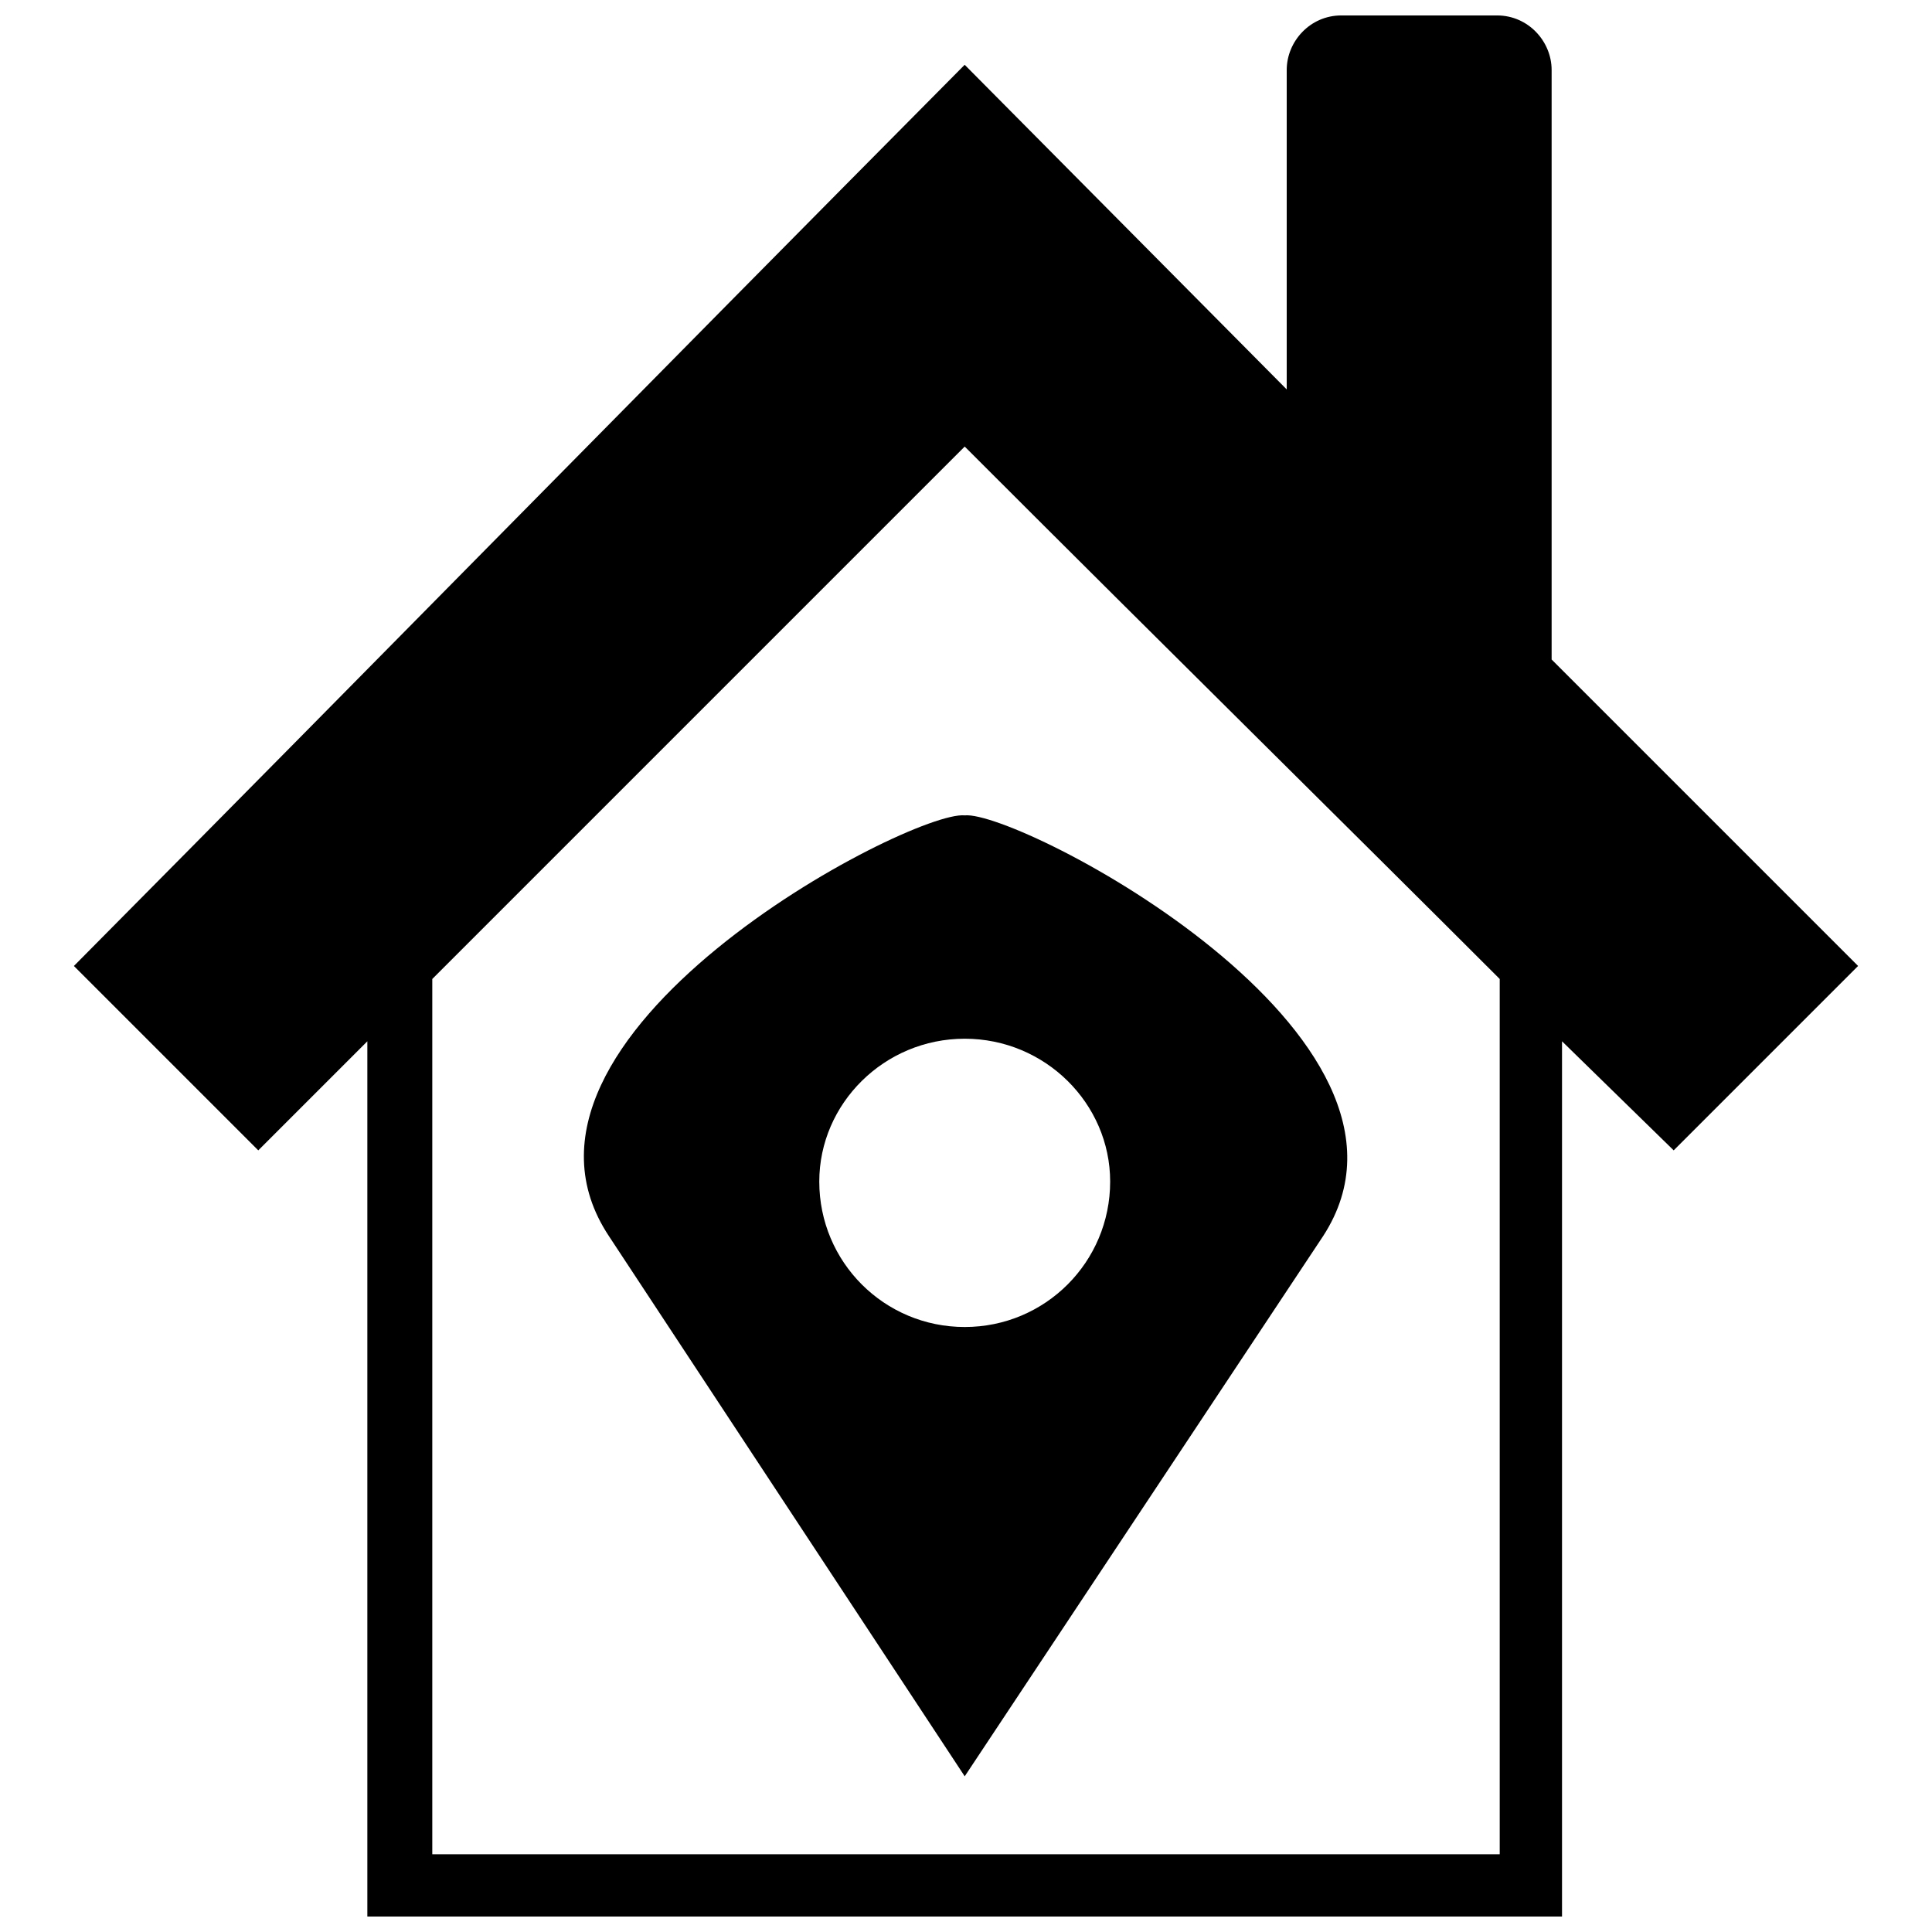 <?xml version="1.0" encoding="UTF-8"?>
<!-- The Best Svg Icon site in the world: iconSvg.co, Visit us! https://iconsvg.co -->
<svg width="800px" height="800px" version="1.1" viewBox="144 144 512 512" xmlns="http://www.w3.org/2000/svg">
 <defs>
  <clipPath id="a">
   <path d="m163 148.09h474v503.81h-474z"/>
  </clipPath>
 </defs>
 <path d="m399.66 360.08c14.453-1.375 129.39 58.504 94.98 111.5l-94.98 143.16-94.293-143.16c-35.102-52.996 79.84-112.88 94.293-111.5zm0 59.191c21.336 0 38.543 17.207 38.543 37.855 0 21.336-17.207 38.543-38.543 38.543s-38.543-17.207-38.543-38.543c0-20.648 17.207-37.855 38.543-37.855z" fill-rule="evenodd"/>
 <g clip-path="url(#a)">
  <path d="m163.58 400c82.59-83.281 147.98-150.04 236.07-238.83l85.344 86.031v-84.656c0-7.57 6.195-14.453 14.453-14.453h41.297c8.258 0 14.453 6.883 14.453 14.453v156.23l81.215 81.215-48.867 48.867-29.594-28.906v231.95h-316.6v-231.95l-28.906 28.906-48.867-48.867zm236.07-137.65-141.09 141.09v231.95h282.88v-231.95c-39.918-39.918-84.656-83.969-141.78-141.09z" fill-rule="evenodd"/>
 </g>
</svg>